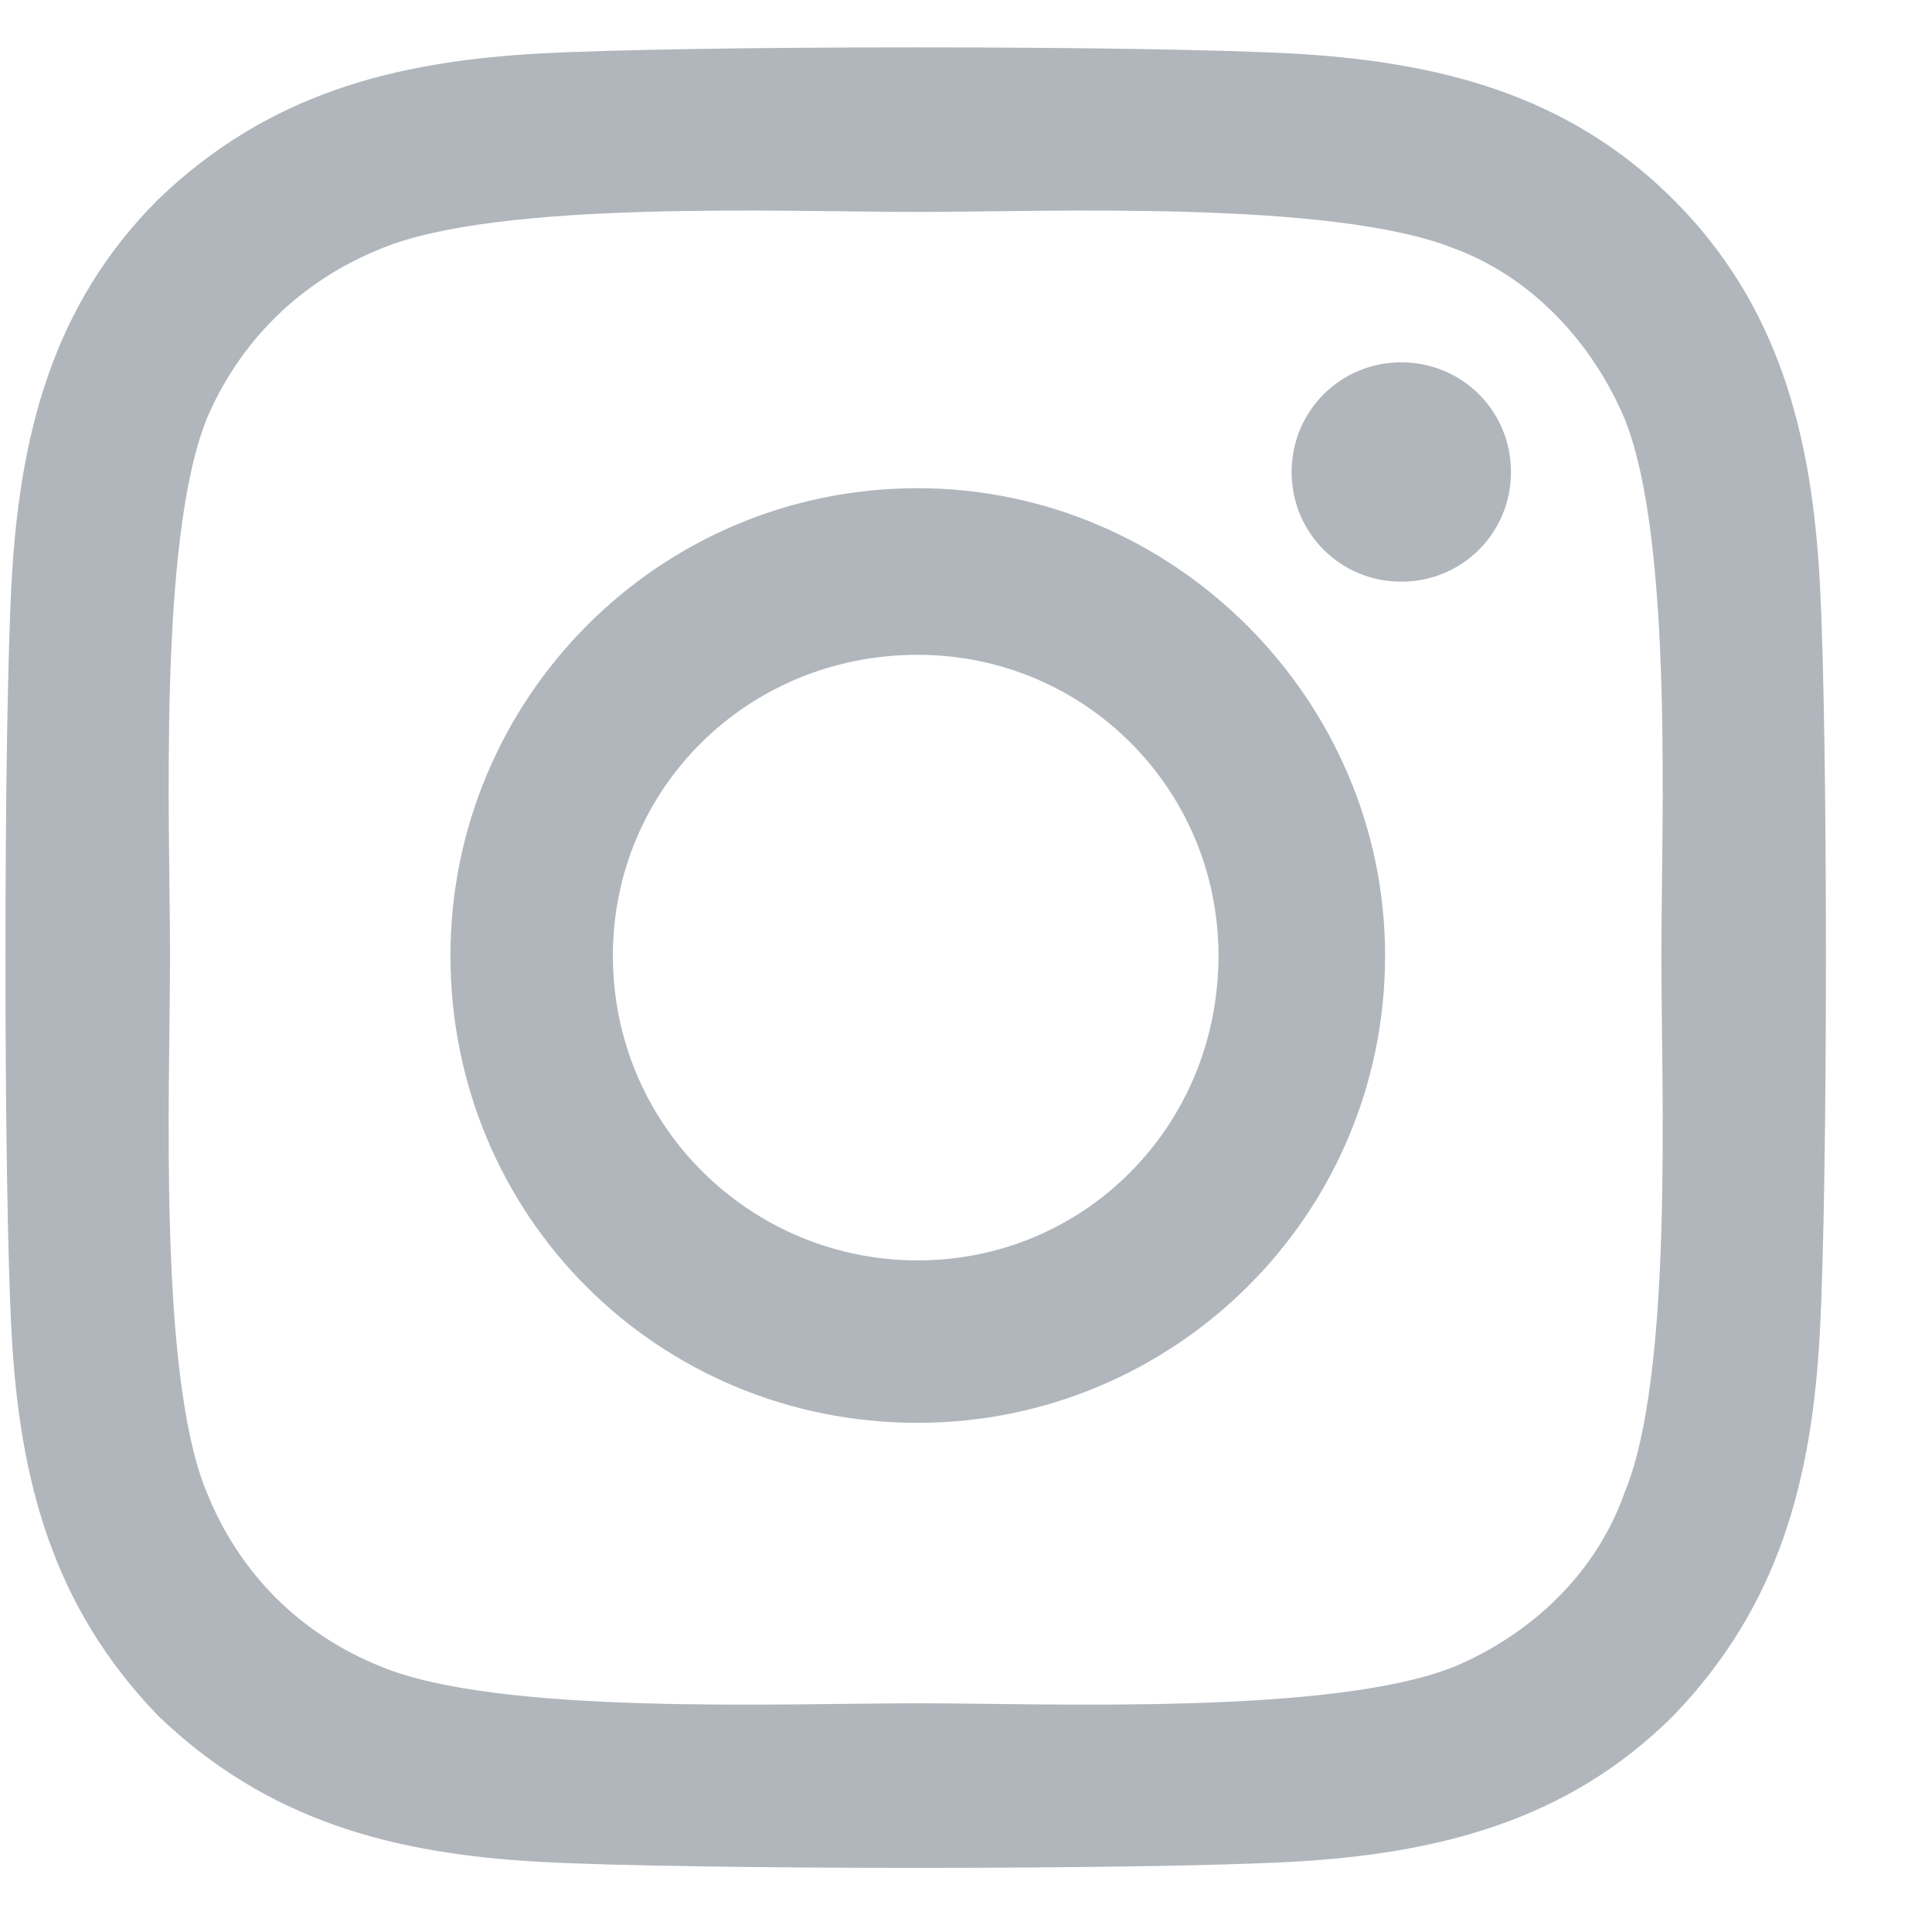 <svg width="13" height="13" viewBox="0 0 13 13" fill="none" xmlns="http://www.w3.org/2000/svg">
<path d="M6.175 3.285C7.898 3.285 9.32 4.707 9.32 6.43C9.32 8.18 7.898 9.574 6.175 9.574C4.425 9.574 3.031 8.18 3.031 6.43C3.031 4.707 4.425 3.285 6.175 3.285ZM6.175 8.481C7.296 8.481 8.199 7.578 8.199 6.43C8.199 5.309 7.296 4.406 6.175 4.406C5.027 4.406 4.124 5.309 4.124 6.43C4.124 7.578 5.054 8.481 6.175 8.481ZM10.167 3.176C10.167 3.586 9.839 3.914 9.429 3.914C9.019 3.914 8.691 3.586 8.691 3.176C8.691 2.766 9.019 2.438 9.429 2.438C9.839 2.438 10.167 2.766 10.167 3.176ZM12.245 3.914C12.3 4.926 12.3 7.961 12.245 8.973C12.191 9.957 11.972 10.805 11.261 11.543C10.55 12.254 9.675 12.473 8.691 12.528C7.679 12.582 4.644 12.582 3.632 12.528C2.648 12.473 1.8 12.254 1.062 11.543C0.351 10.805 0.132 9.957 0.078 8.973C0.023 7.961 0.023 4.926 0.078 3.914C0.132 2.93 0.351 2.055 1.062 1.344C1.8 0.633 2.648 0.414 3.632 0.36C4.644 0.305 7.679 0.305 8.691 0.36C9.675 0.414 10.55 0.633 11.261 1.344C11.972 2.055 12.191 2.93 12.245 3.914ZM10.933 10.039C11.261 9.246 11.179 7.332 11.179 6.43C11.179 5.555 11.261 3.641 10.933 2.821C10.714 2.301 10.304 1.864 9.785 1.672C8.964 1.344 7.05 1.426 6.175 1.426C5.273 1.426 3.359 1.344 2.566 1.672C2.019 1.891 1.609 2.301 1.39 2.821C1.062 3.641 1.144 5.555 1.144 6.43C1.144 7.332 1.062 9.246 1.39 10.039C1.609 10.586 2.019 10.996 2.566 11.215C3.359 11.543 5.273 11.461 6.175 11.461C7.05 11.461 8.964 11.543 9.785 11.215C10.304 10.996 10.742 10.586 10.933 10.039Z" fill="#B0B6BC"/>
</svg>
